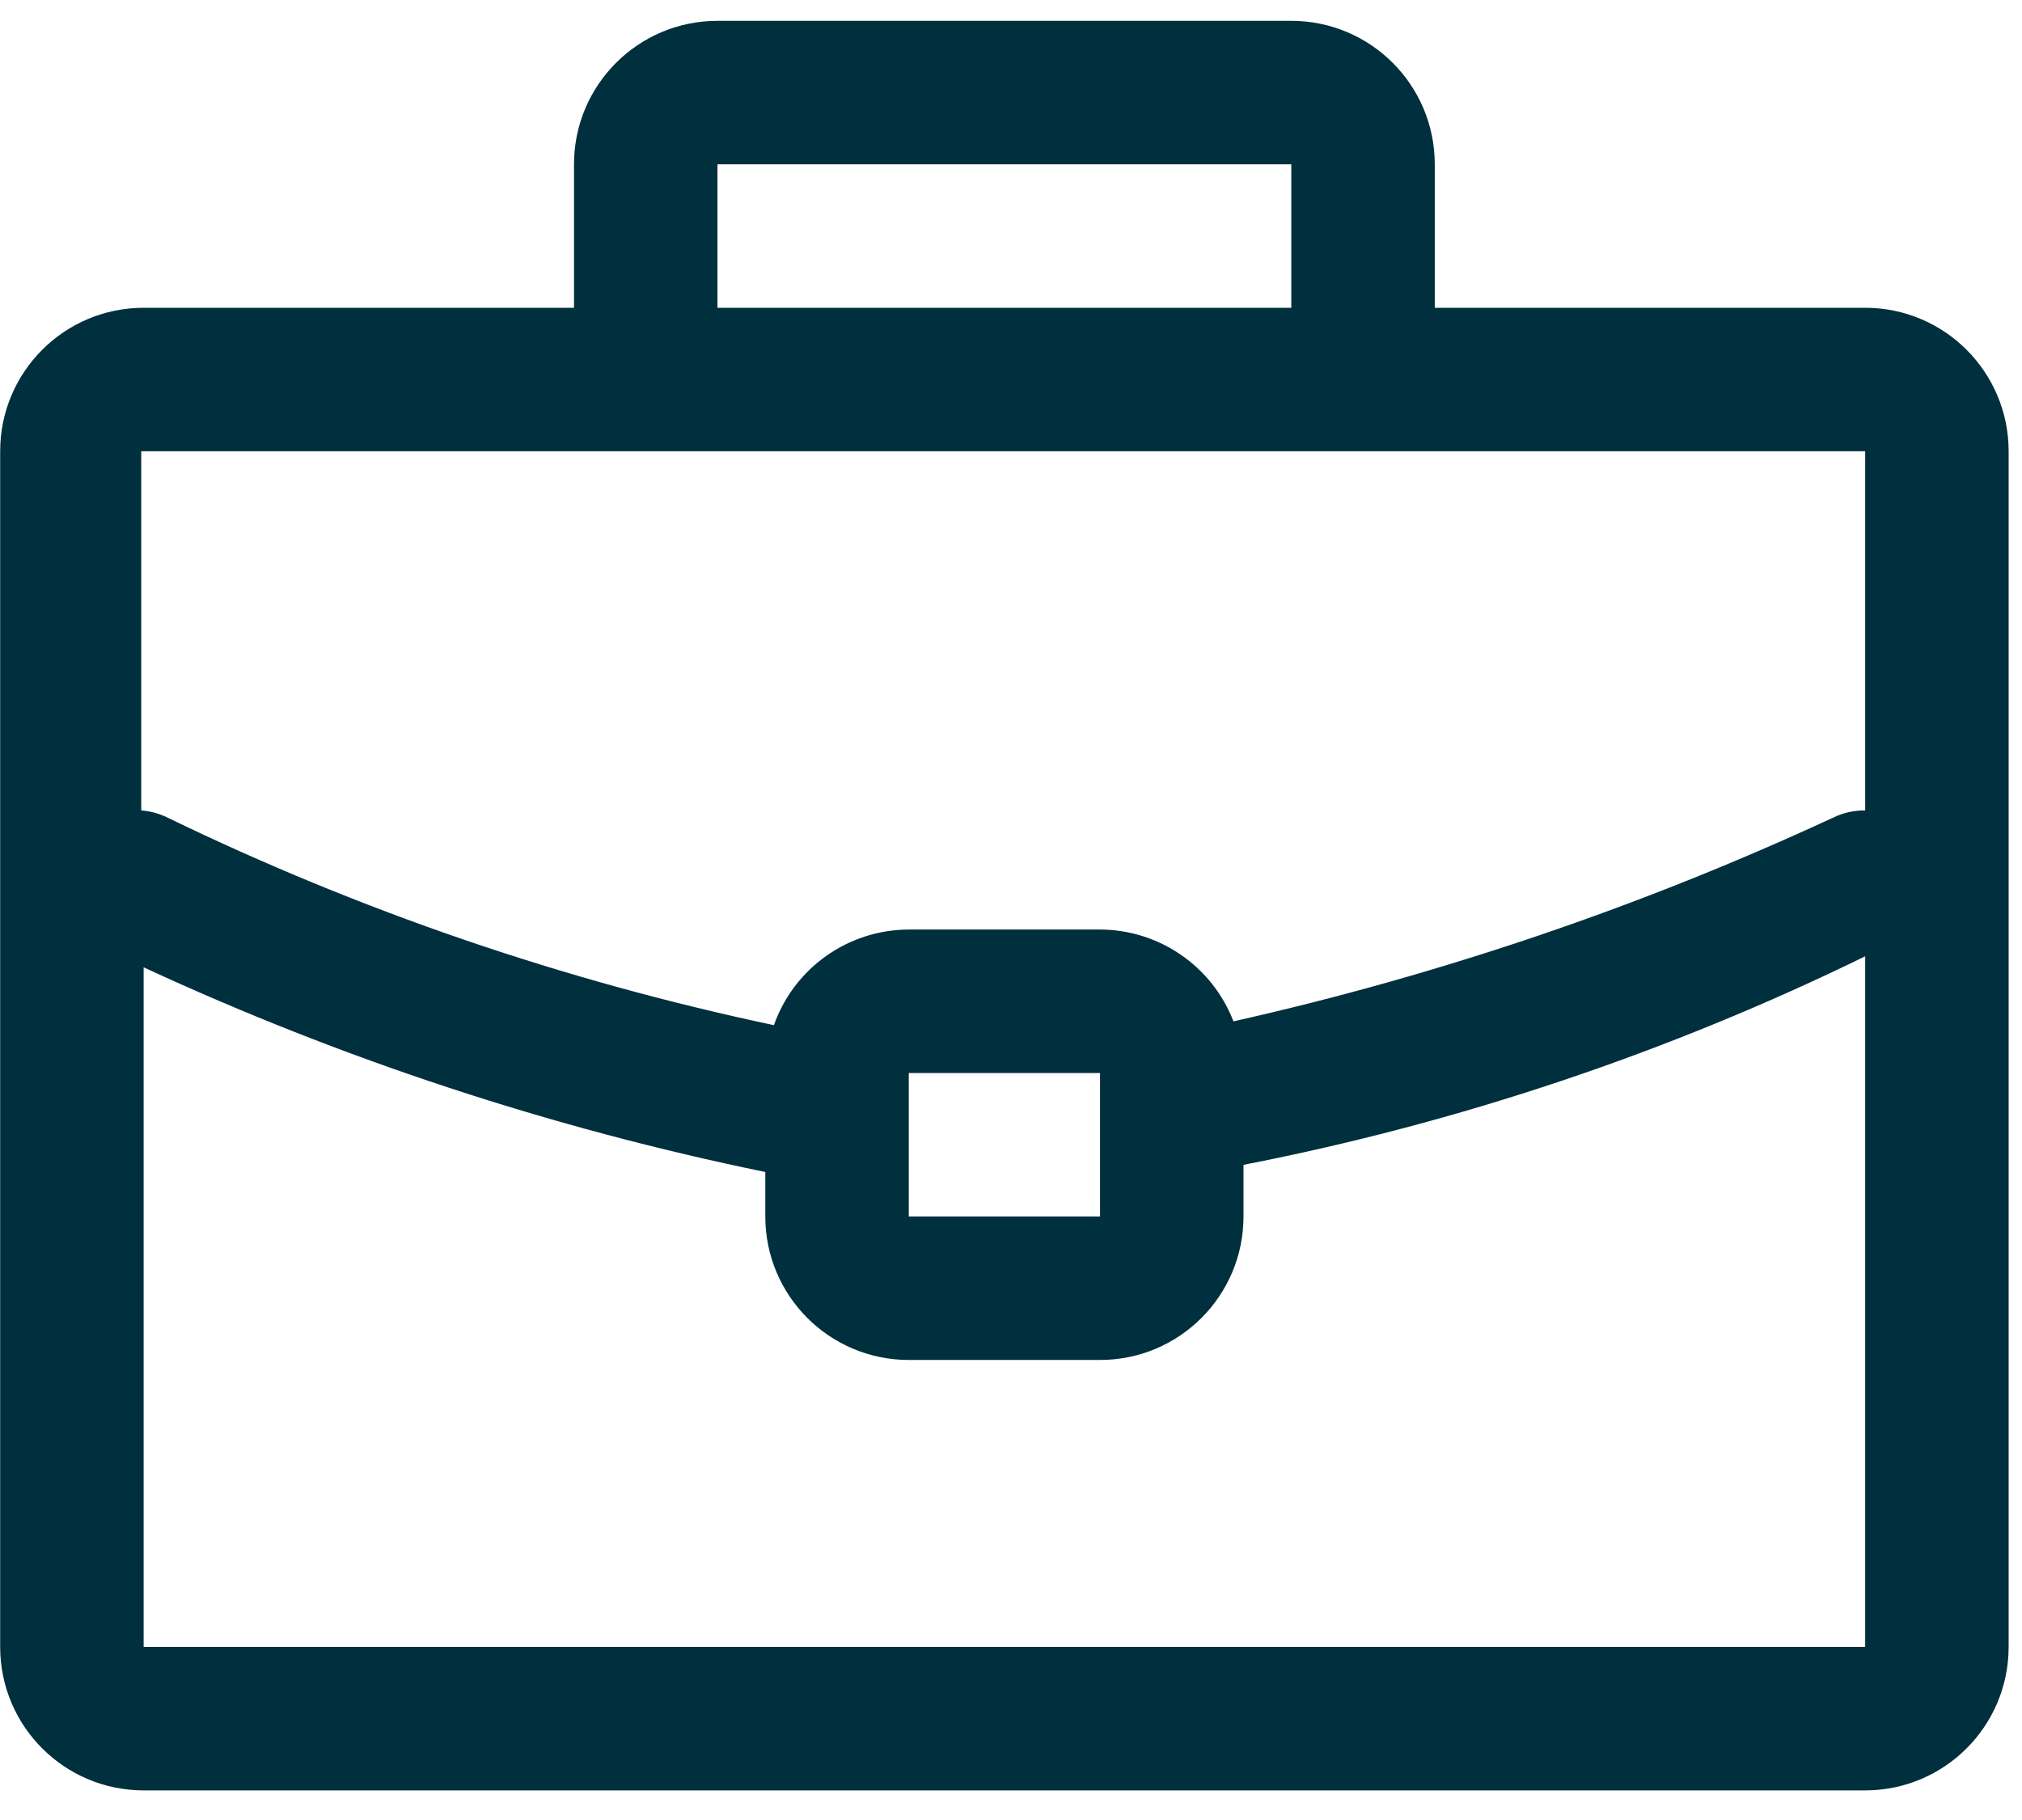 <?xml version="1.0" encoding="UTF-8"?>
<svg width="100px" height="90px" xmlns="http://www.w3.org/2000/svg" xmlns:xlink="http://www.w3.org/1999/xlink" viewBox="0 0 59 53" version="1.1">
  <title>Case</title>
  <g id="Africa-Nenda" stroke="none" stroke-width="1" fill="none" fill-rule="evenodd">
    <g id="Careers" transform="translate(-811, -666)" fill="#002F3D">
      <g id="3" transform="translate(88.912, 608)">
        <g id="Case" transform="translate(722.093, 58.558)">
          <path d="M54.419,8.372 L41.86,8.372 L41.86,4.186 C41.86,1.874 39.986,0 37.674,0 L20.93,0 C18.618,0 16.744,1.874 16.744,4.186 L16.744,8.372 L4.186,8.372 C1.874,8.372 0,10.246 0,12.558 L0,47.442 C0,49.754 1.874,51.628 4.186,51.628 L54.419,51.628 C56.73,51.628 58.605,49.754 58.605,47.442 L58.605,12.558 C58.605,10.246 56.73,8.372 54.419,8.372 L54.419,8.372 Z M20.93,4.186 L37.674,4.186 L37.674,8.372 L20.93,8.372 L20.93,4.186 Z M54.419,12.558 L54.419,23.037 C54.095,23.033 53.775,23.105 53.484,23.247 C47.879,25.845 42.013,27.837 35.986,29.191 C35.365,27.581 33.819,26.517 32.093,26.512 L26.512,26.512 C24.742,26.517 23.167,27.634 22.577,29.302 C16.455,28.008 10.514,25.975 4.884,23.247 C4.644,23.128 4.383,23.057 4.116,23.037 L4.116,12.558 L54.419,12.558 Z M32.093,30.698 L32.093,34.884 L26.512,34.884 L26.512,30.698 L32.093,30.698 Z M4.186,47.442 L4.186,27.614 C9.982,30.297 16.069,32.301 22.326,33.586 L22.326,34.884 C22.326,37.196 24.2,39.07 26.512,39.07 L32.093,39.07 C34.405,39.07 36.279,37.196 36.279,34.884 L36.279,33.377 C42.566,32.151 48.664,30.105 54.419,27.293 L54.419,47.442 L4.186,47.442 Z" id="Shape"></path>
        </g>
      </g>
    </g>
  </g>
</svg>
